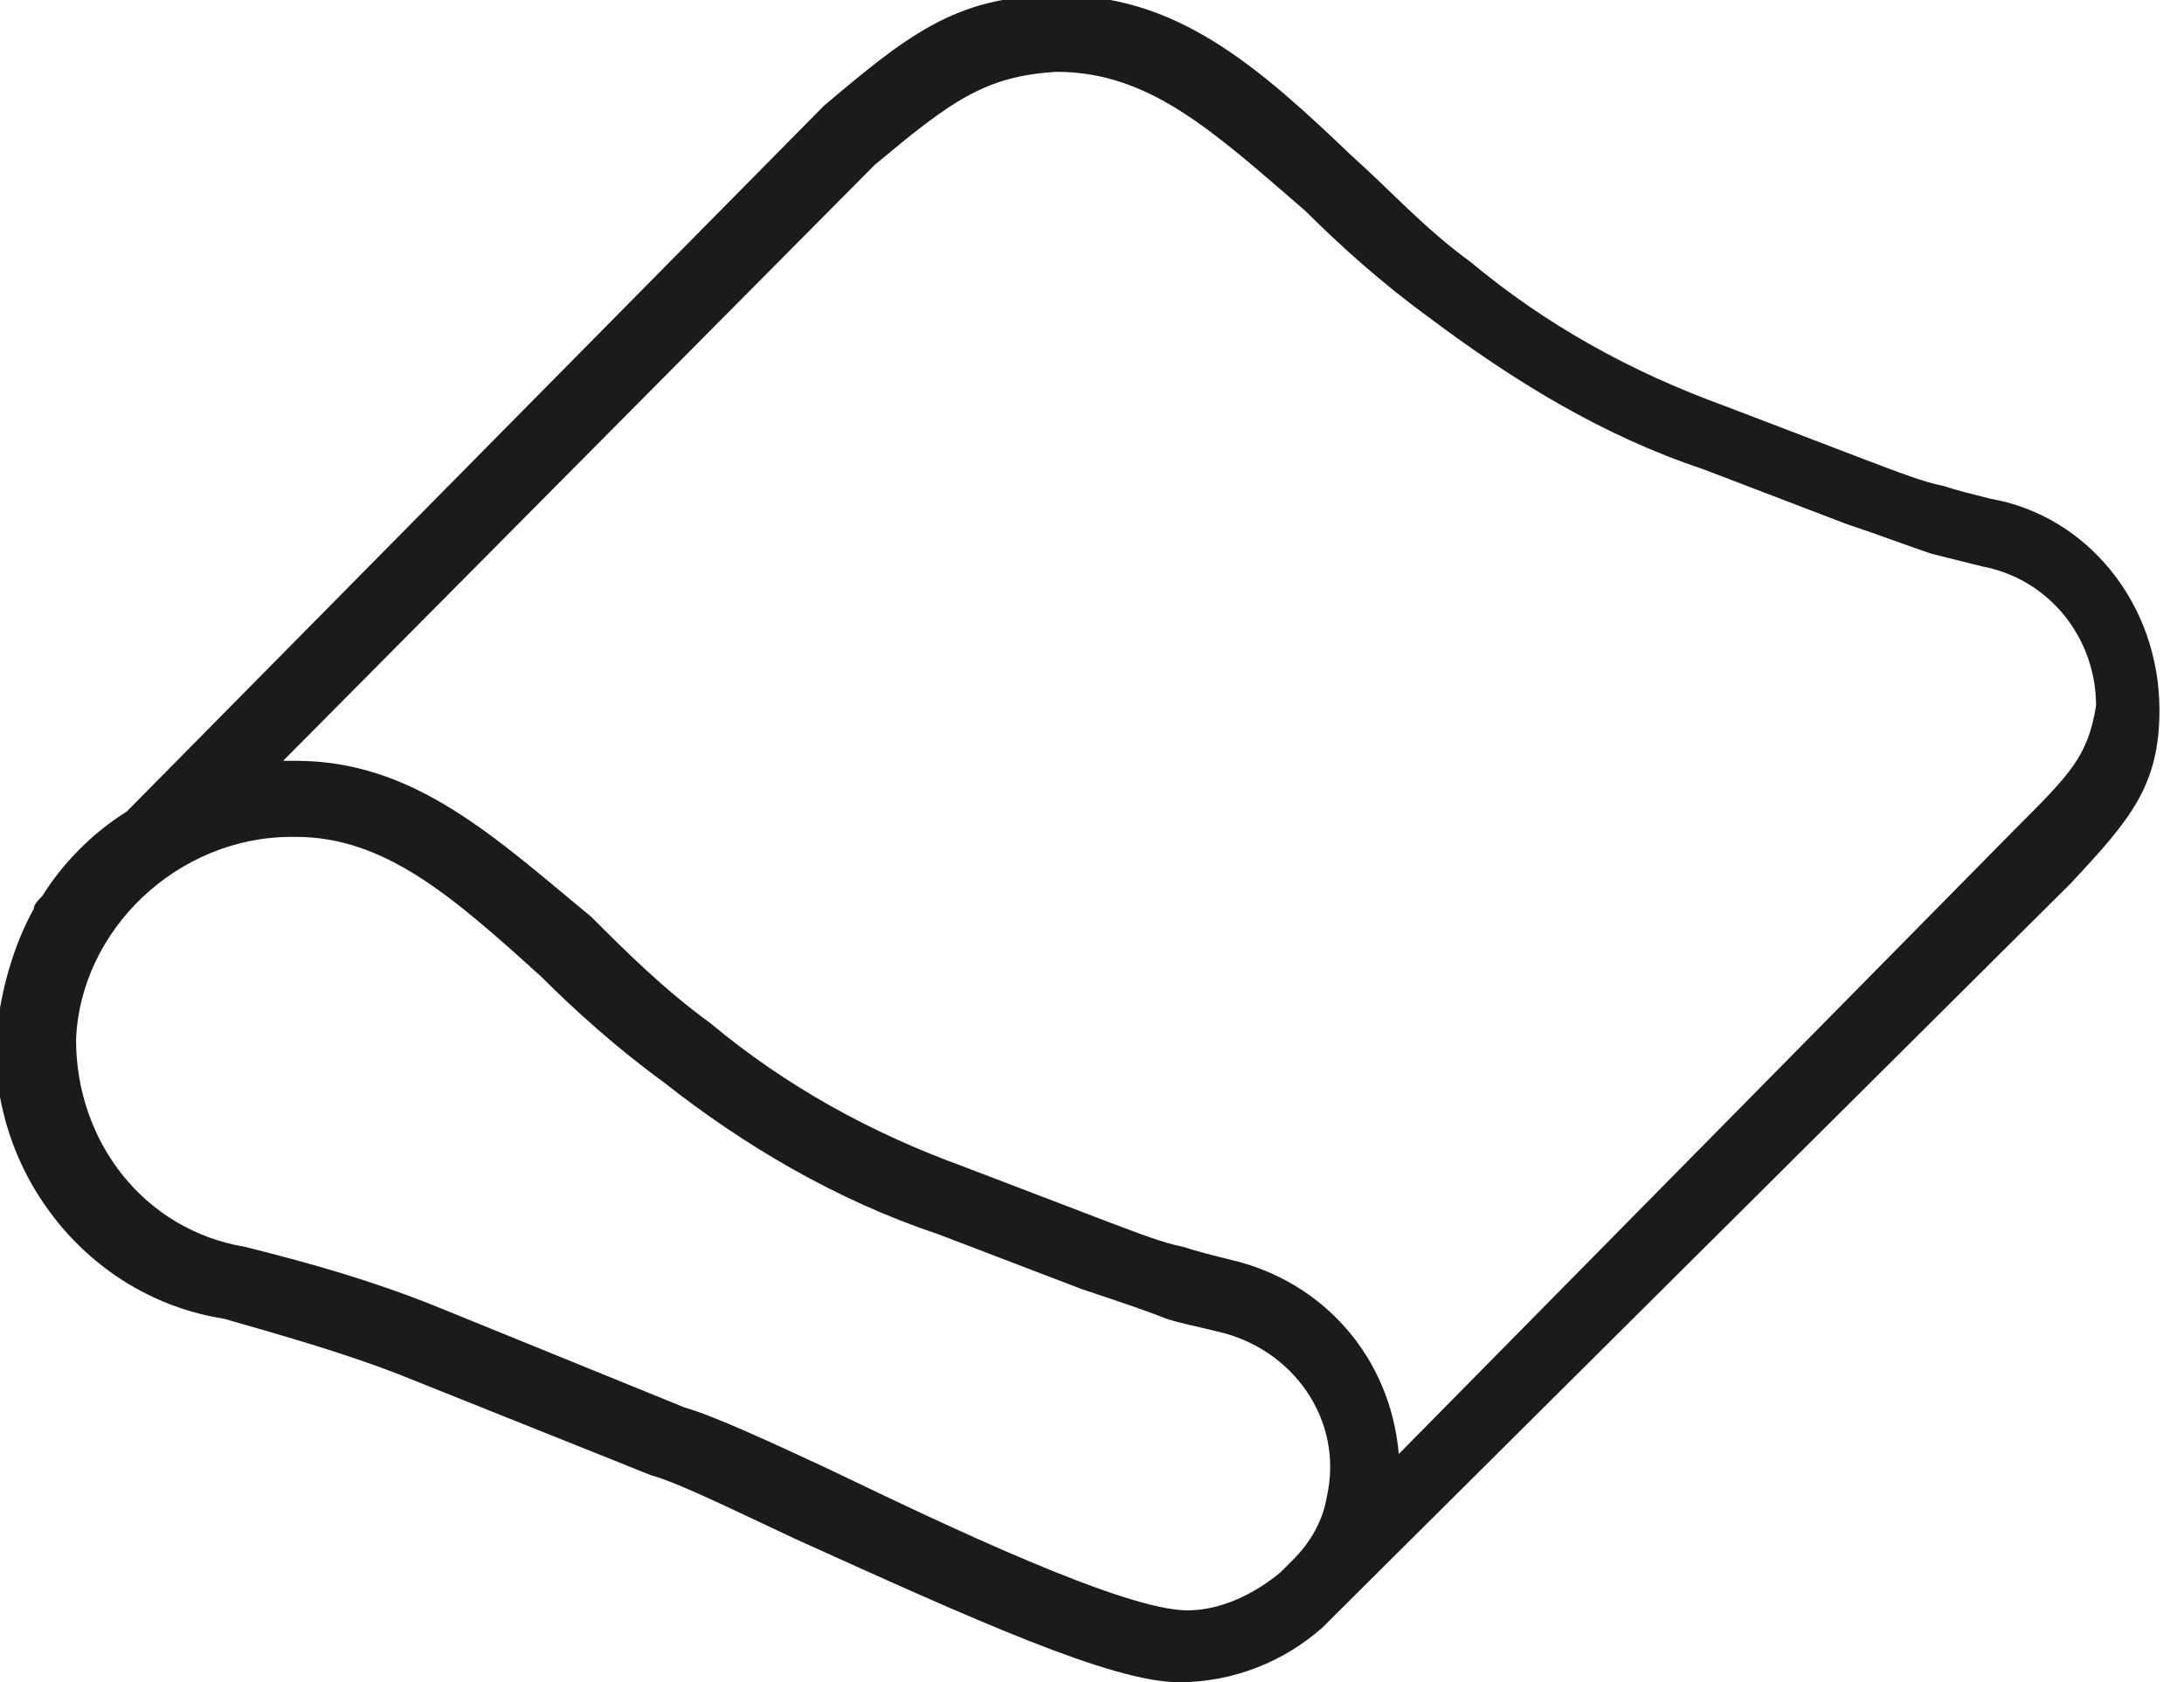 <svg xmlns="http://www.w3.org/2000/svg" fill="none" viewBox="0 0 87 67" height="67" width="87">
<g clip-path="url(#clip0_503_4532)">
<path fill="#1B1B1B" d="M79.289 19.864C78.615 19.695 77.942 19.527 77.437 19.359C76.595 19.19 75.754 18.854 74.407 18.349L68.683 16.16C64.98 14.813 61.613 12.962 58.583 10.436C56.731 9.09 55.384 7.575 53.869 6.228C50.166 2.693 46.799 -0.337 41.917 -0.169C38.045 -0.169 36.025 1.514 32.826 4.208L5.05 32.321C3.703 33.163 2.525 34.341 1.683 35.688C1.515 35.856 1.347 36.024 1.347 36.193C0.505 37.708 -0 39.56 -0.169 41.411C-0.337 46.798 3.535 51.68 8.922 52.522C11.279 53.195 13.636 53.869 15.824 54.71L25.924 58.751C27.103 59.087 29.123 60.097 31.648 61.276C38.718 64.474 44.274 66.999 46.967 66.999C49.156 66.999 51.176 66.157 52.691 64.811C52.859 64.642 53.027 64.474 53.196 64.306L82.487 35.183C84.844 32.657 86.022 31.311 86.022 28.281C86.022 24.072 83.161 20.537 79.289 19.864ZM33.163 58.582C30.638 57.404 28.45 56.394 27.271 56.057L17.339 52.017C14.814 51.007 12.457 50.333 9.764 49.66C5.723 48.987 3.03 45.452 3.03 41.411C3.198 37.034 7.07 33.331 11.615 33.331H11.784C15.319 33.331 18.012 35.688 21.547 38.886C22.894 40.233 24.578 41.748 26.429 43.095C29.628 45.62 33.331 47.808 37.372 49.155L43.095 51.343C44.61 51.849 45.62 52.185 46.462 52.522C46.967 52.69 47.809 52.859 48.482 53.027C51.512 53.7 53.532 56.562 52.859 59.592C52.691 60.602 52.186 61.444 51.512 62.117L51.007 62.622C49.997 63.464 48.651 64.137 47.304 64.137C44.779 64.137 37.708 60.771 33.163 58.582ZM80.299 32.994L55.721 57.909C55.384 54.037 52.691 51.007 48.987 50.165C48.314 49.997 47.641 49.828 47.136 49.66C46.294 49.492 45.452 49.155 44.105 48.65L38.382 46.462C34.678 45.115 31.311 43.263 28.281 40.738C26.429 39.391 24.914 37.876 23.568 36.529C19.696 33.331 16.497 30.301 11.784 30.301H11.615C11.447 30.301 11.447 30.301 11.279 30.301L34.846 6.565C37.877 4.039 39.223 3.029 42.085 2.861C45.789 2.861 48.314 5.218 52.017 8.416C53.364 9.763 55.047 11.278 56.899 12.625C60.266 15.15 63.801 17.338 67.841 18.685L73.565 20.874C75.08 21.379 75.922 21.715 76.932 22.052C77.605 22.22 78.279 22.389 78.952 22.557C81.645 23.062 83.497 25.419 83.497 28.112C83.161 30.132 82.487 30.806 80.299 32.994Z"></path>
</g>
<defs>
<clipPath id="clip0_503_4532">
<rect fill="white" height="67" width="86.023"></rect>
</clipPath>
</defs>
</svg>
